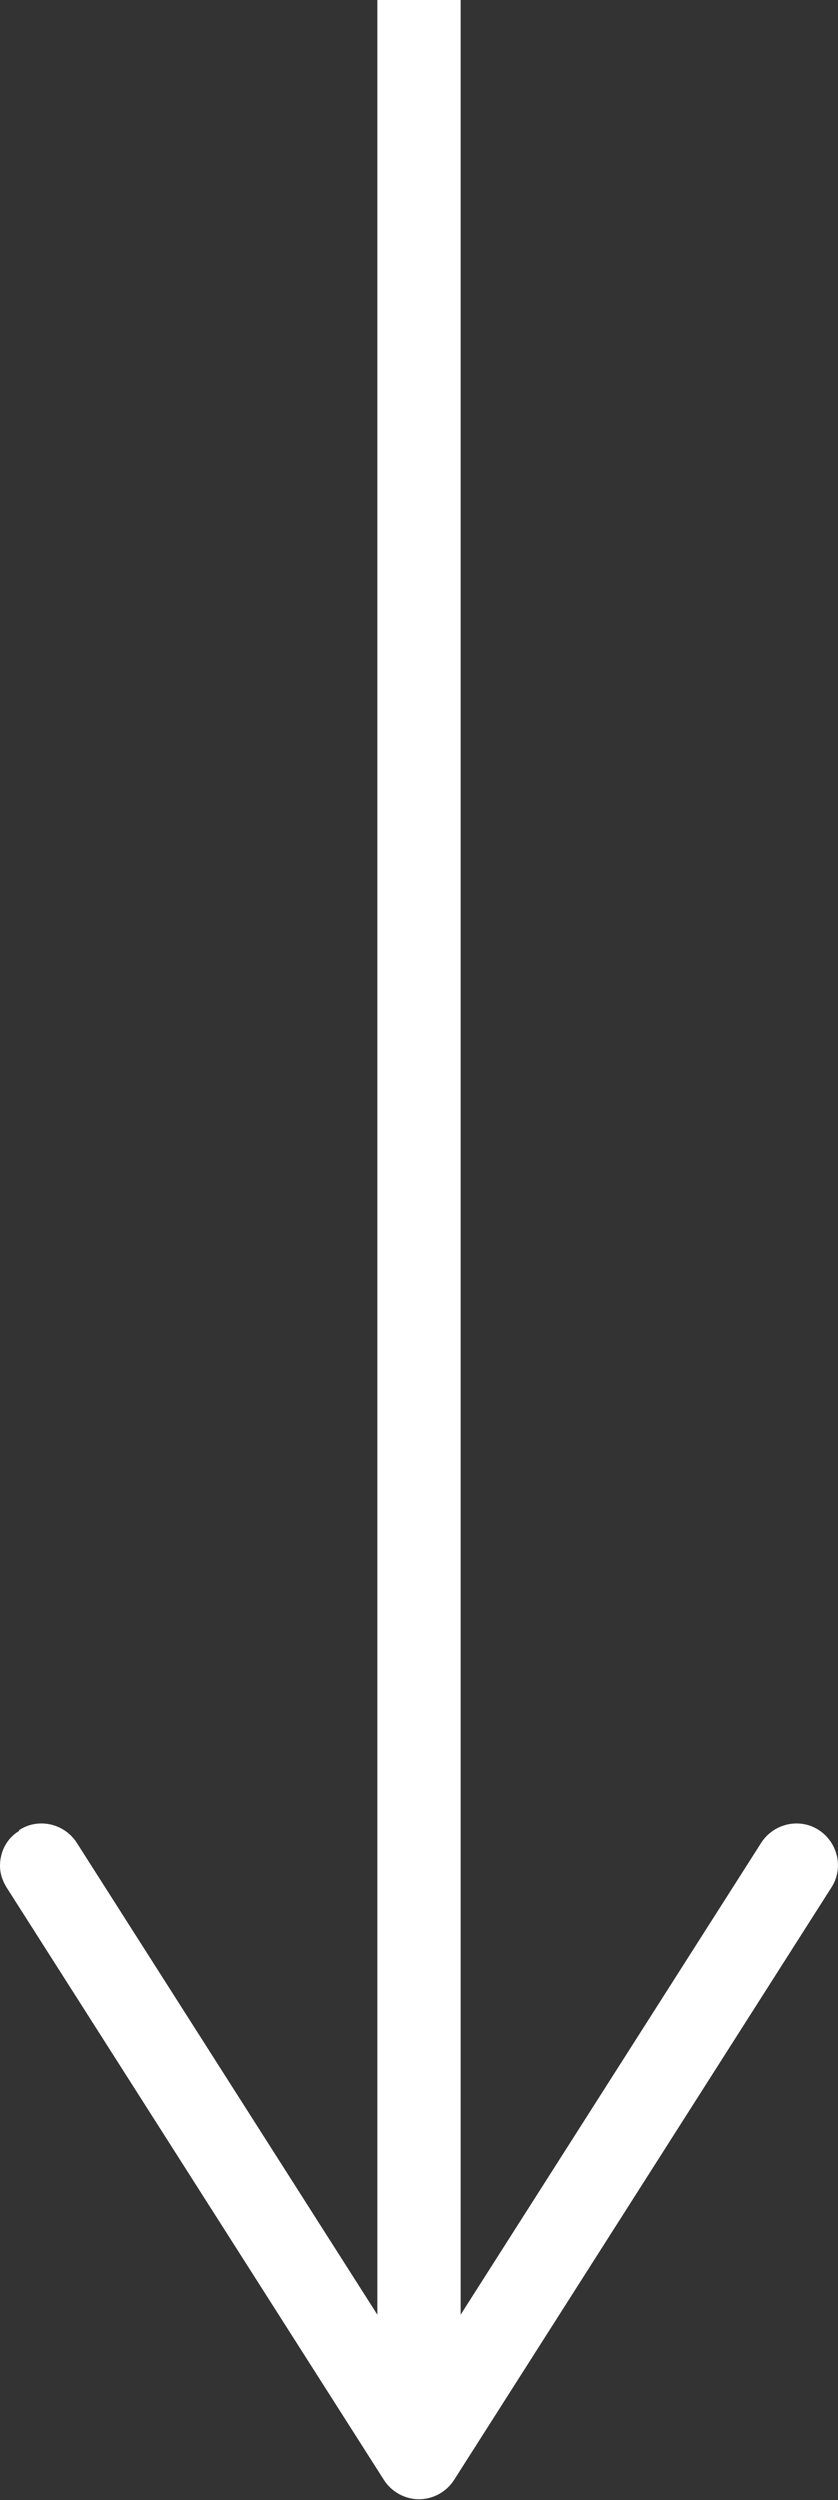 <svg xmlns="http://www.w3.org/2000/svg" id="Capa_2" data-name="Capa 2" viewBox="0 0 10.06 30"><rect x="0" y="0" width="10.06" height="30" fill="#333333" stroke="none"/><defs><style>      .cls-1 {        fill: none;        stroke: #fff;        stroke-miterlimit: 10;      }      .cls-2 {        fill: #fff;        stroke-width: 0px;      }    </style></defs><g id="Capa_1-2" data-name="Capa 1"><g><line class="cls-1" x1="5.03" y1="28.8" x2="5.03" y2="0"></line><path class="cls-2" d="m.23,21.96c.23-.15.54-.08.69.15l4.11,6.45,4.11-6.45c.15-.23.46-.3.69-.15s.3.46.15.69l-4.53,7.11c-.09.14-.25.23-.42.23s-.33-.09-.42-.23L.08,22.65C.03,22.57,0,22.48,0,22.39c0-.17.08-.33.23-.42Z"></path></g></g></svg>
